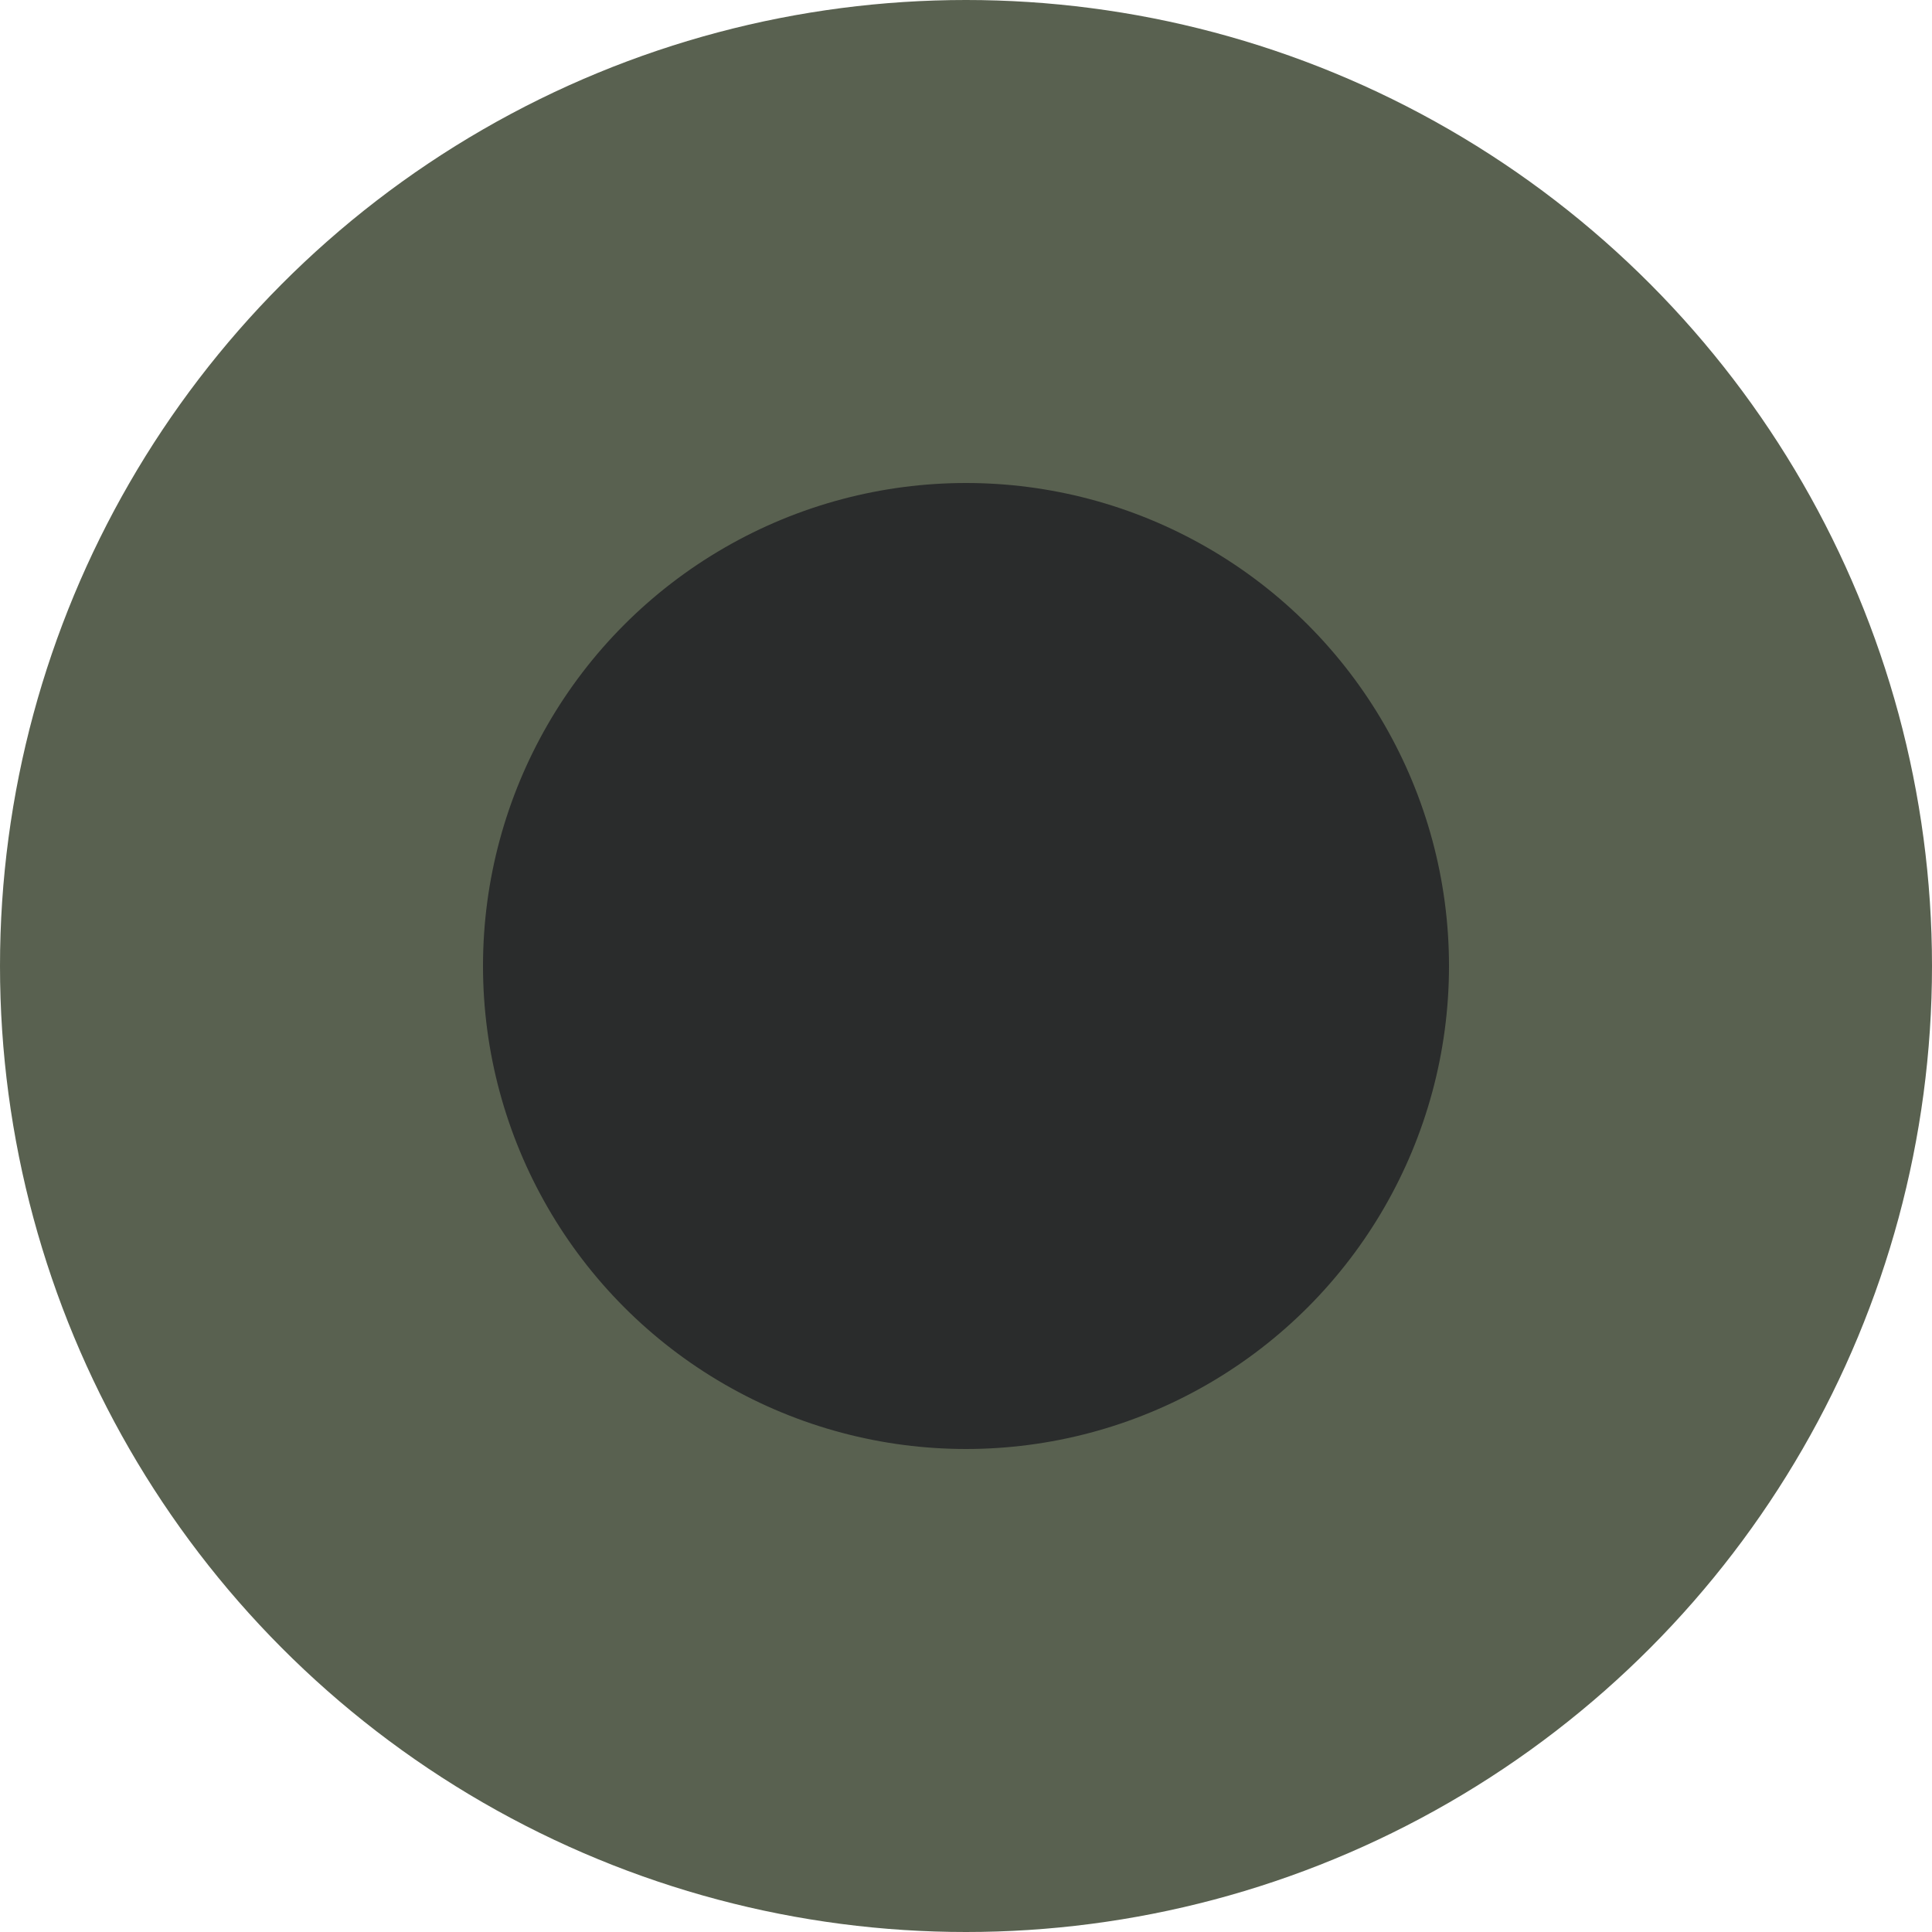<svg xmlns="http://www.w3.org/2000/svg" width="20" height="20" viewBox="0 0 20 20">
  <g id="组_5180" data-name="组 5180" transform="translate(-1386 -930)">
    <circle id="椭圆_25" data-name="椭圆 25" cx="10" cy="10" r="10" transform="translate(1386 930)" fill="#596150"/>
    <circle id="椭圆_26" data-name="椭圆 26" cx="5" cy="5" r="5" transform="translate(1391 935)" fill="#2a2c2c"/>
  </g>
</svg>
